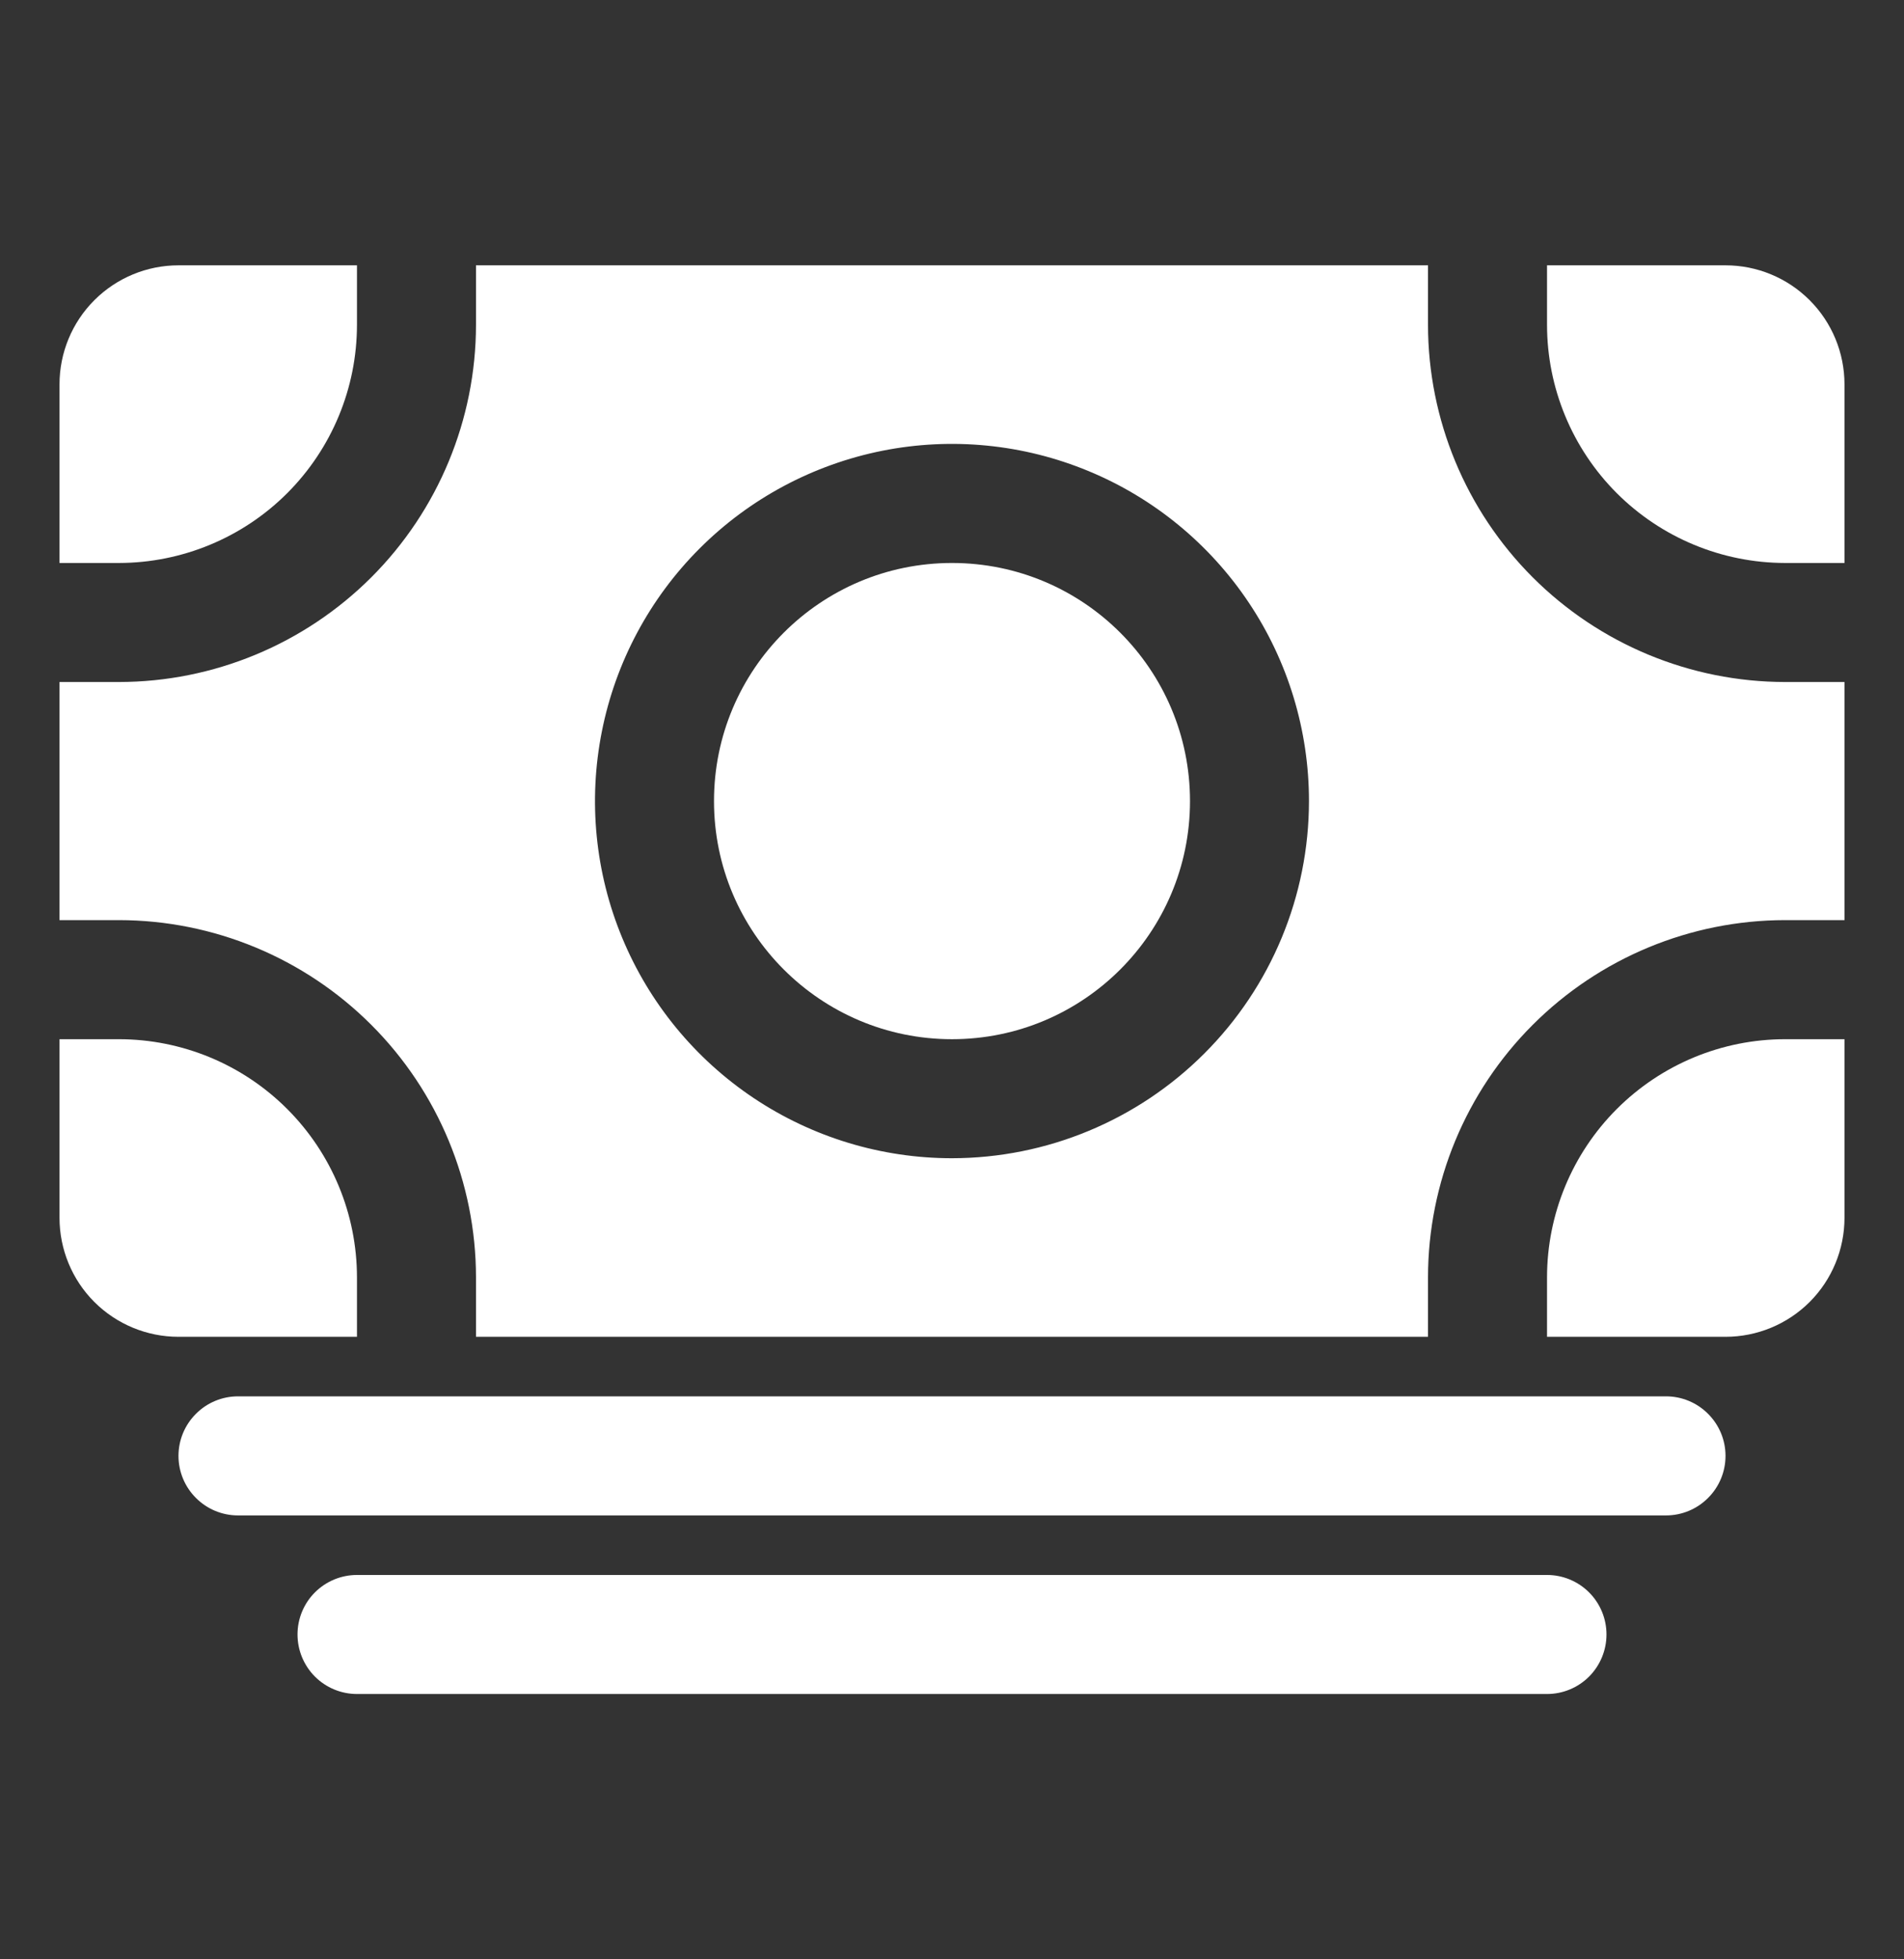 <svg width="35" height="36" viewBox="0 0 35 36" fill="none" xmlns="http://www.w3.org/2000/svg">
<rect x="0" y="0" width="35" height="36" fill="#333333" stroke="none"/>
<path d="M30.625 27.844H4.375C4.085 27.844 3.807 27.729 3.602 27.523C3.396 27.318 3.281 27.04 3.281 26.75C3.281 26.46 3.396 26.182 3.602 25.977C3.807 25.771 4.085 25.656 4.375 25.656H30.625C30.915 25.656 31.193 25.771 31.398 25.977C31.604 26.182 31.719 26.46 31.719 26.75C31.719 27.04 31.604 27.318 31.398 27.523C31.193 27.729 30.915 27.844 30.625 27.844ZM28.438 31.125H6.562C6.272 31.125 5.994 31.01 5.789 30.805C5.584 30.599 5.469 30.321 5.469 30.031C5.469 29.741 5.584 29.463 5.789 29.258C5.994 29.053 6.272 28.938 6.562 28.938H28.438C28.728 28.938 29.006 29.053 29.211 29.258C29.416 29.463 29.531 29.741 29.531 30.031C29.531 30.321 29.416 30.599 29.211 30.805C29.006 31.01 28.728 31.125 28.438 31.125ZM2.188 19.094H1.094V22.375C1.094 22.955 1.324 23.512 1.734 23.922C2.145 24.332 2.701 24.562 3.281 24.562H6.562V23.469C6.561 22.309 6.1 21.197 5.28 20.377C4.46 19.556 3.347 19.095 2.188 19.094Z" fill="white"/>
<path d="M32.812 16.906H33.906V12.531H32.812C31.073 12.529 29.405 11.837 28.174 10.607C26.944 9.377 26.252 7.709 26.25 5.969V4.875H8.75V5.969C8.748 7.709 8.056 9.377 6.826 10.607C5.595 11.837 3.927 12.529 2.188 12.531H1.094V16.906H2.188C3.927 16.908 5.595 17.6 6.826 18.831C8.056 20.061 8.748 21.729 8.75 23.469V24.562H26.25V23.469C26.252 21.729 26.944 20.061 28.174 18.831C29.405 17.6 31.073 16.908 32.812 16.906ZM17.5 21.281C16.202 21.281 14.933 20.896 13.854 20.175C12.775 19.454 11.934 18.429 11.437 17.23C10.94 16.031 10.81 14.711 11.064 13.438C11.317 12.165 11.942 10.996 12.86 10.078C13.777 9.161 14.947 8.536 16.22 8.282C17.493 8.029 18.812 8.159 20.011 8.656C21.21 9.152 22.235 9.994 22.956 11.073C23.678 12.152 24.062 13.421 24.062 14.719C24.061 16.459 23.369 18.127 22.138 19.357C20.908 20.587 19.24 21.279 17.5 21.281Z" fill="white"/>
<path d="M17.5 19.094C19.916 19.094 21.875 17.135 21.875 14.719C21.875 12.303 19.916 10.344 17.5 10.344C15.084 10.344 13.125 12.303 13.125 14.719C13.125 17.135 15.084 19.094 17.5 19.094Z" fill="white"/>
<path d="M28.438 23.469V24.562H31.719C32.299 24.562 32.855 24.332 33.266 23.922C33.676 23.512 33.906 22.955 33.906 22.375V19.094H32.812C31.653 19.095 30.541 19.556 29.72 20.377C28.9 21.197 28.439 22.309 28.438 23.469ZM32.812 10.344H33.906V7.062C33.906 6.482 33.676 5.926 33.266 5.516C32.855 5.105 32.299 4.875 31.719 4.875H28.438V5.969C28.439 7.129 28.9 8.241 29.72 9.061C30.541 9.881 31.653 10.342 32.812 10.344ZM6.562 5.969V4.875H3.281C2.701 4.875 2.145 5.105 1.734 5.516C1.324 5.926 1.094 6.482 1.094 7.062V10.344H2.188C3.347 10.342 4.46 9.881 5.28 9.061C6.1 8.241 6.561 7.129 6.562 5.969Z" fill="white"/>
</svg>
